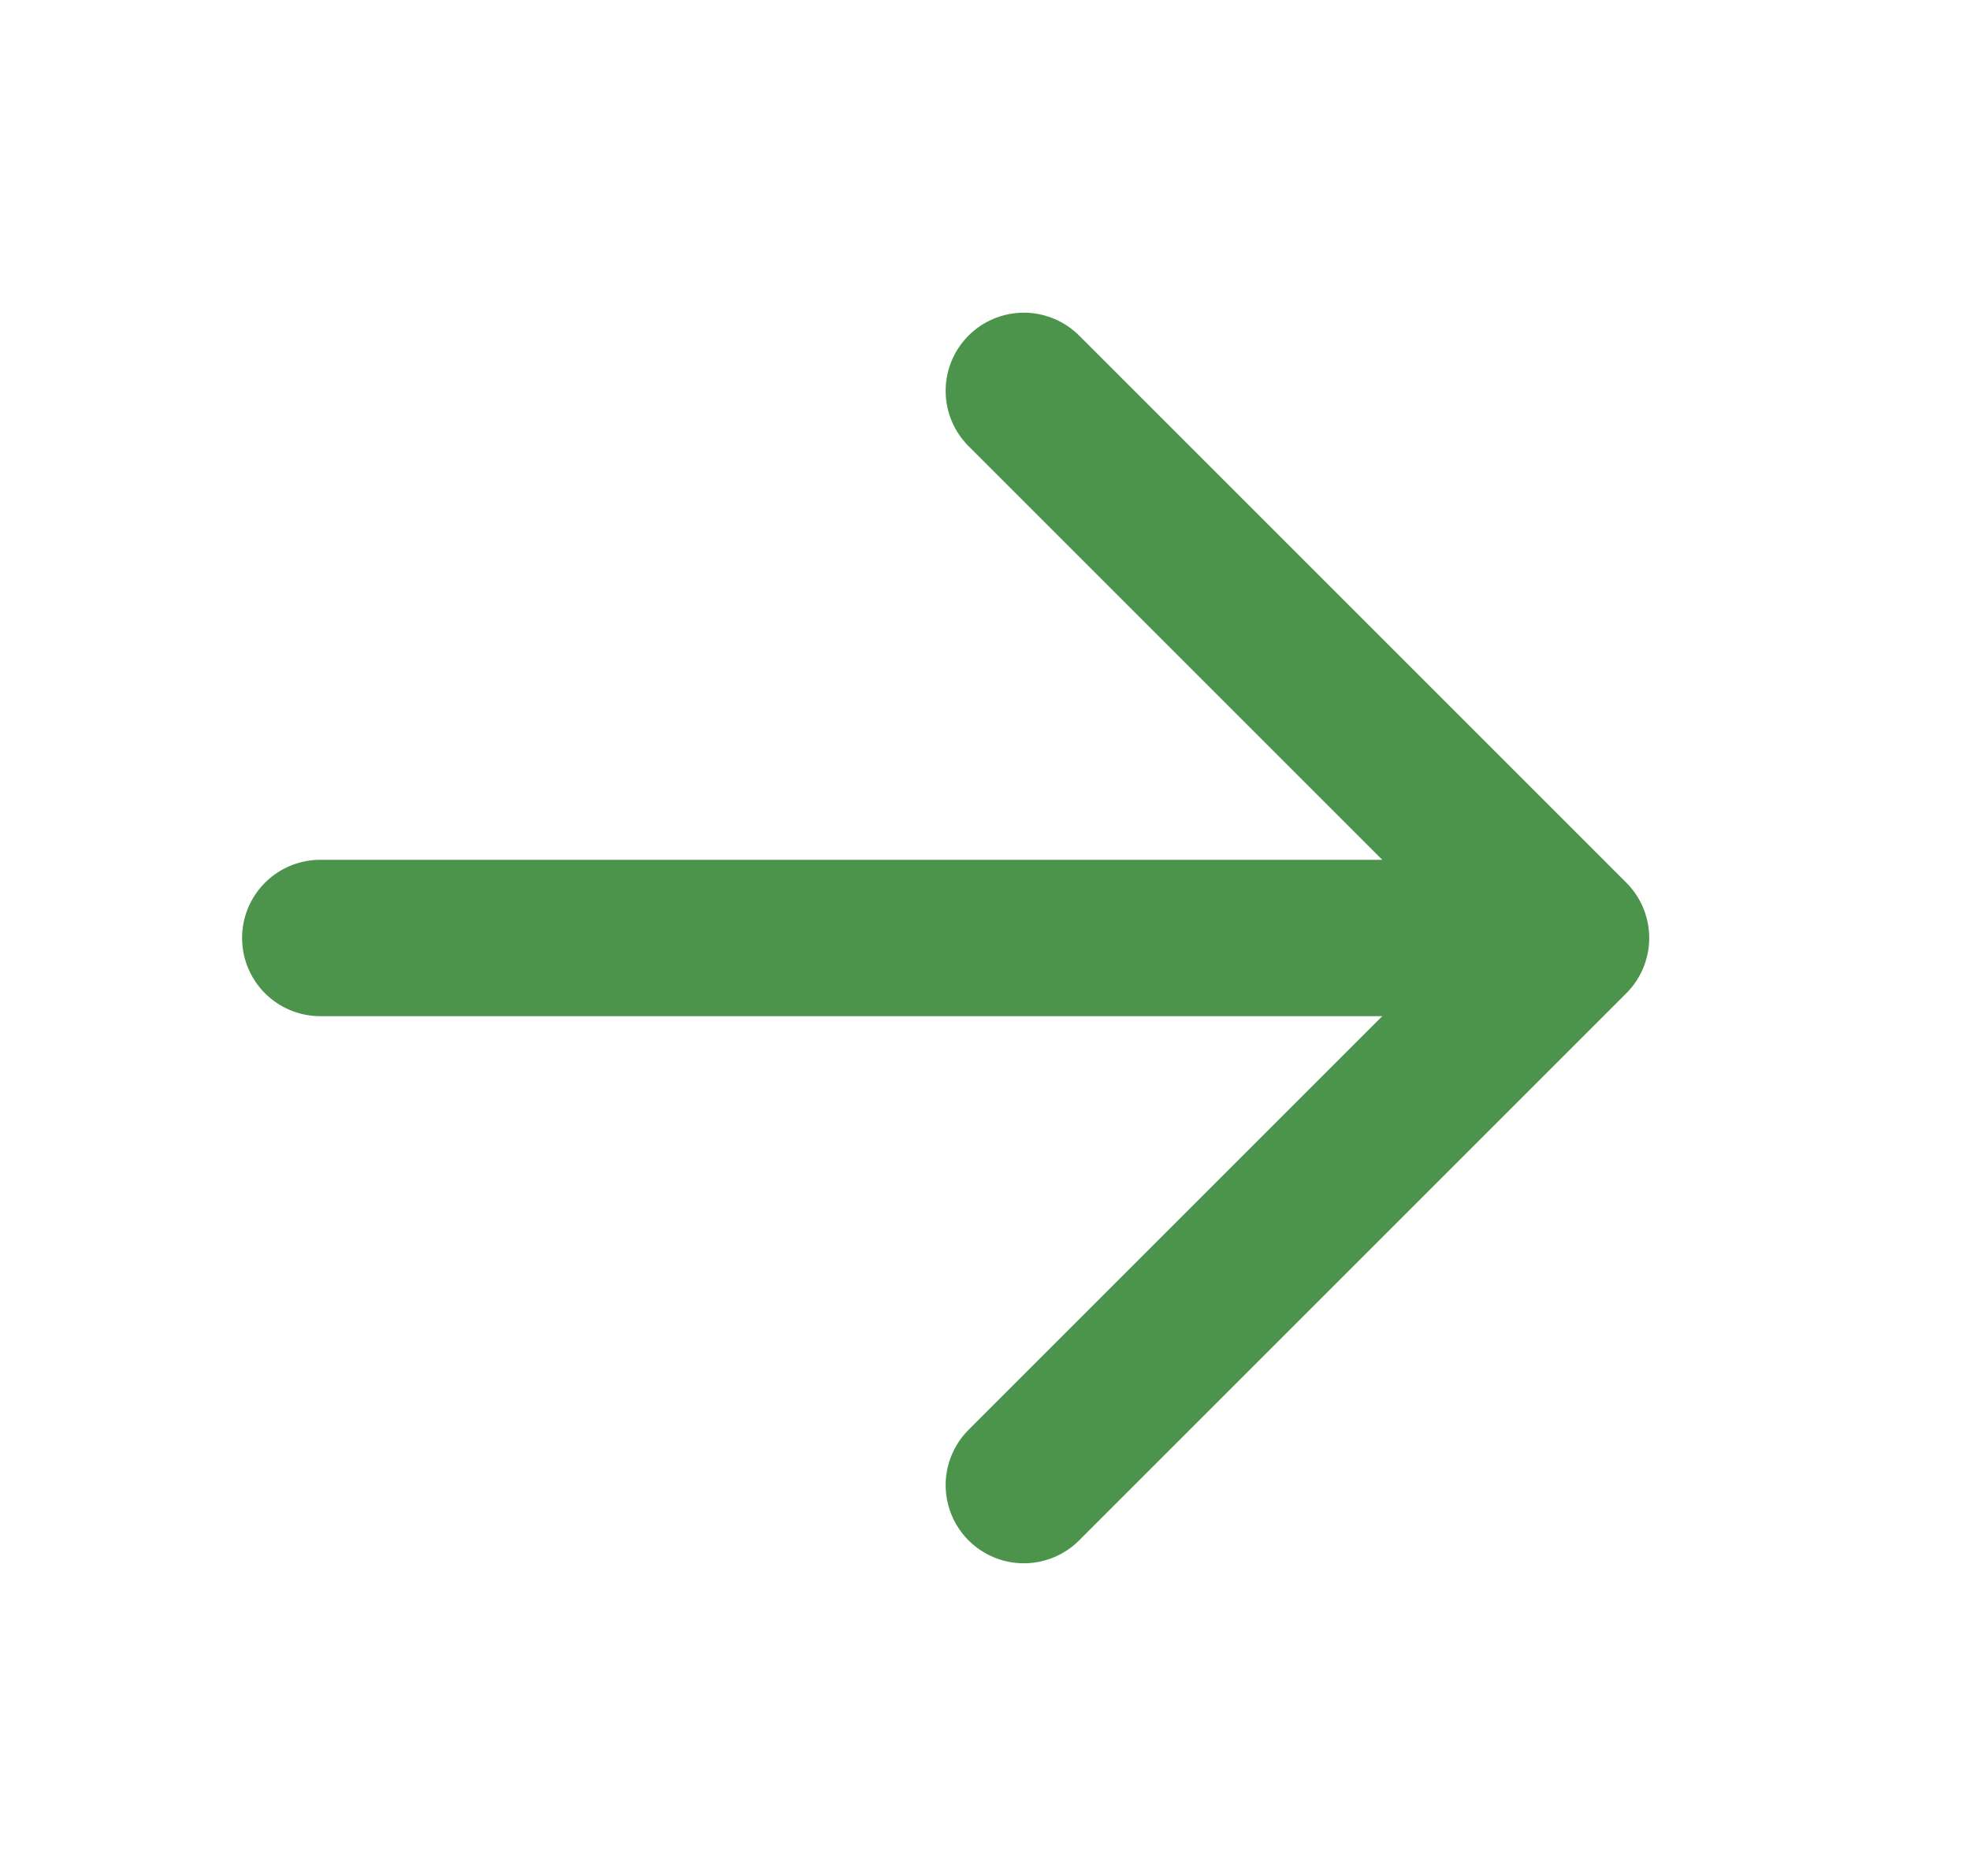 <svg width="21" height="20" viewBox="0 0 21 20" fill="none" xmlns="http://www.w3.org/2000/svg">
<g clip-path="url(#clip0_146_321)">
<path d="M3.414 10H16.747M16.747 10L10.914 4.167M16.747 10L10.914 15.833" stroke="#4C934C" stroke-width="1.667" stroke-linecap="round" stroke-linejoin="round"/>
</g>
<defs>
<clipPath id="clip0_146_321">
<rect width="20" height="20" fill="white" transform="translate(0.08)"/>
</clipPath>
</defs>
</svg>

